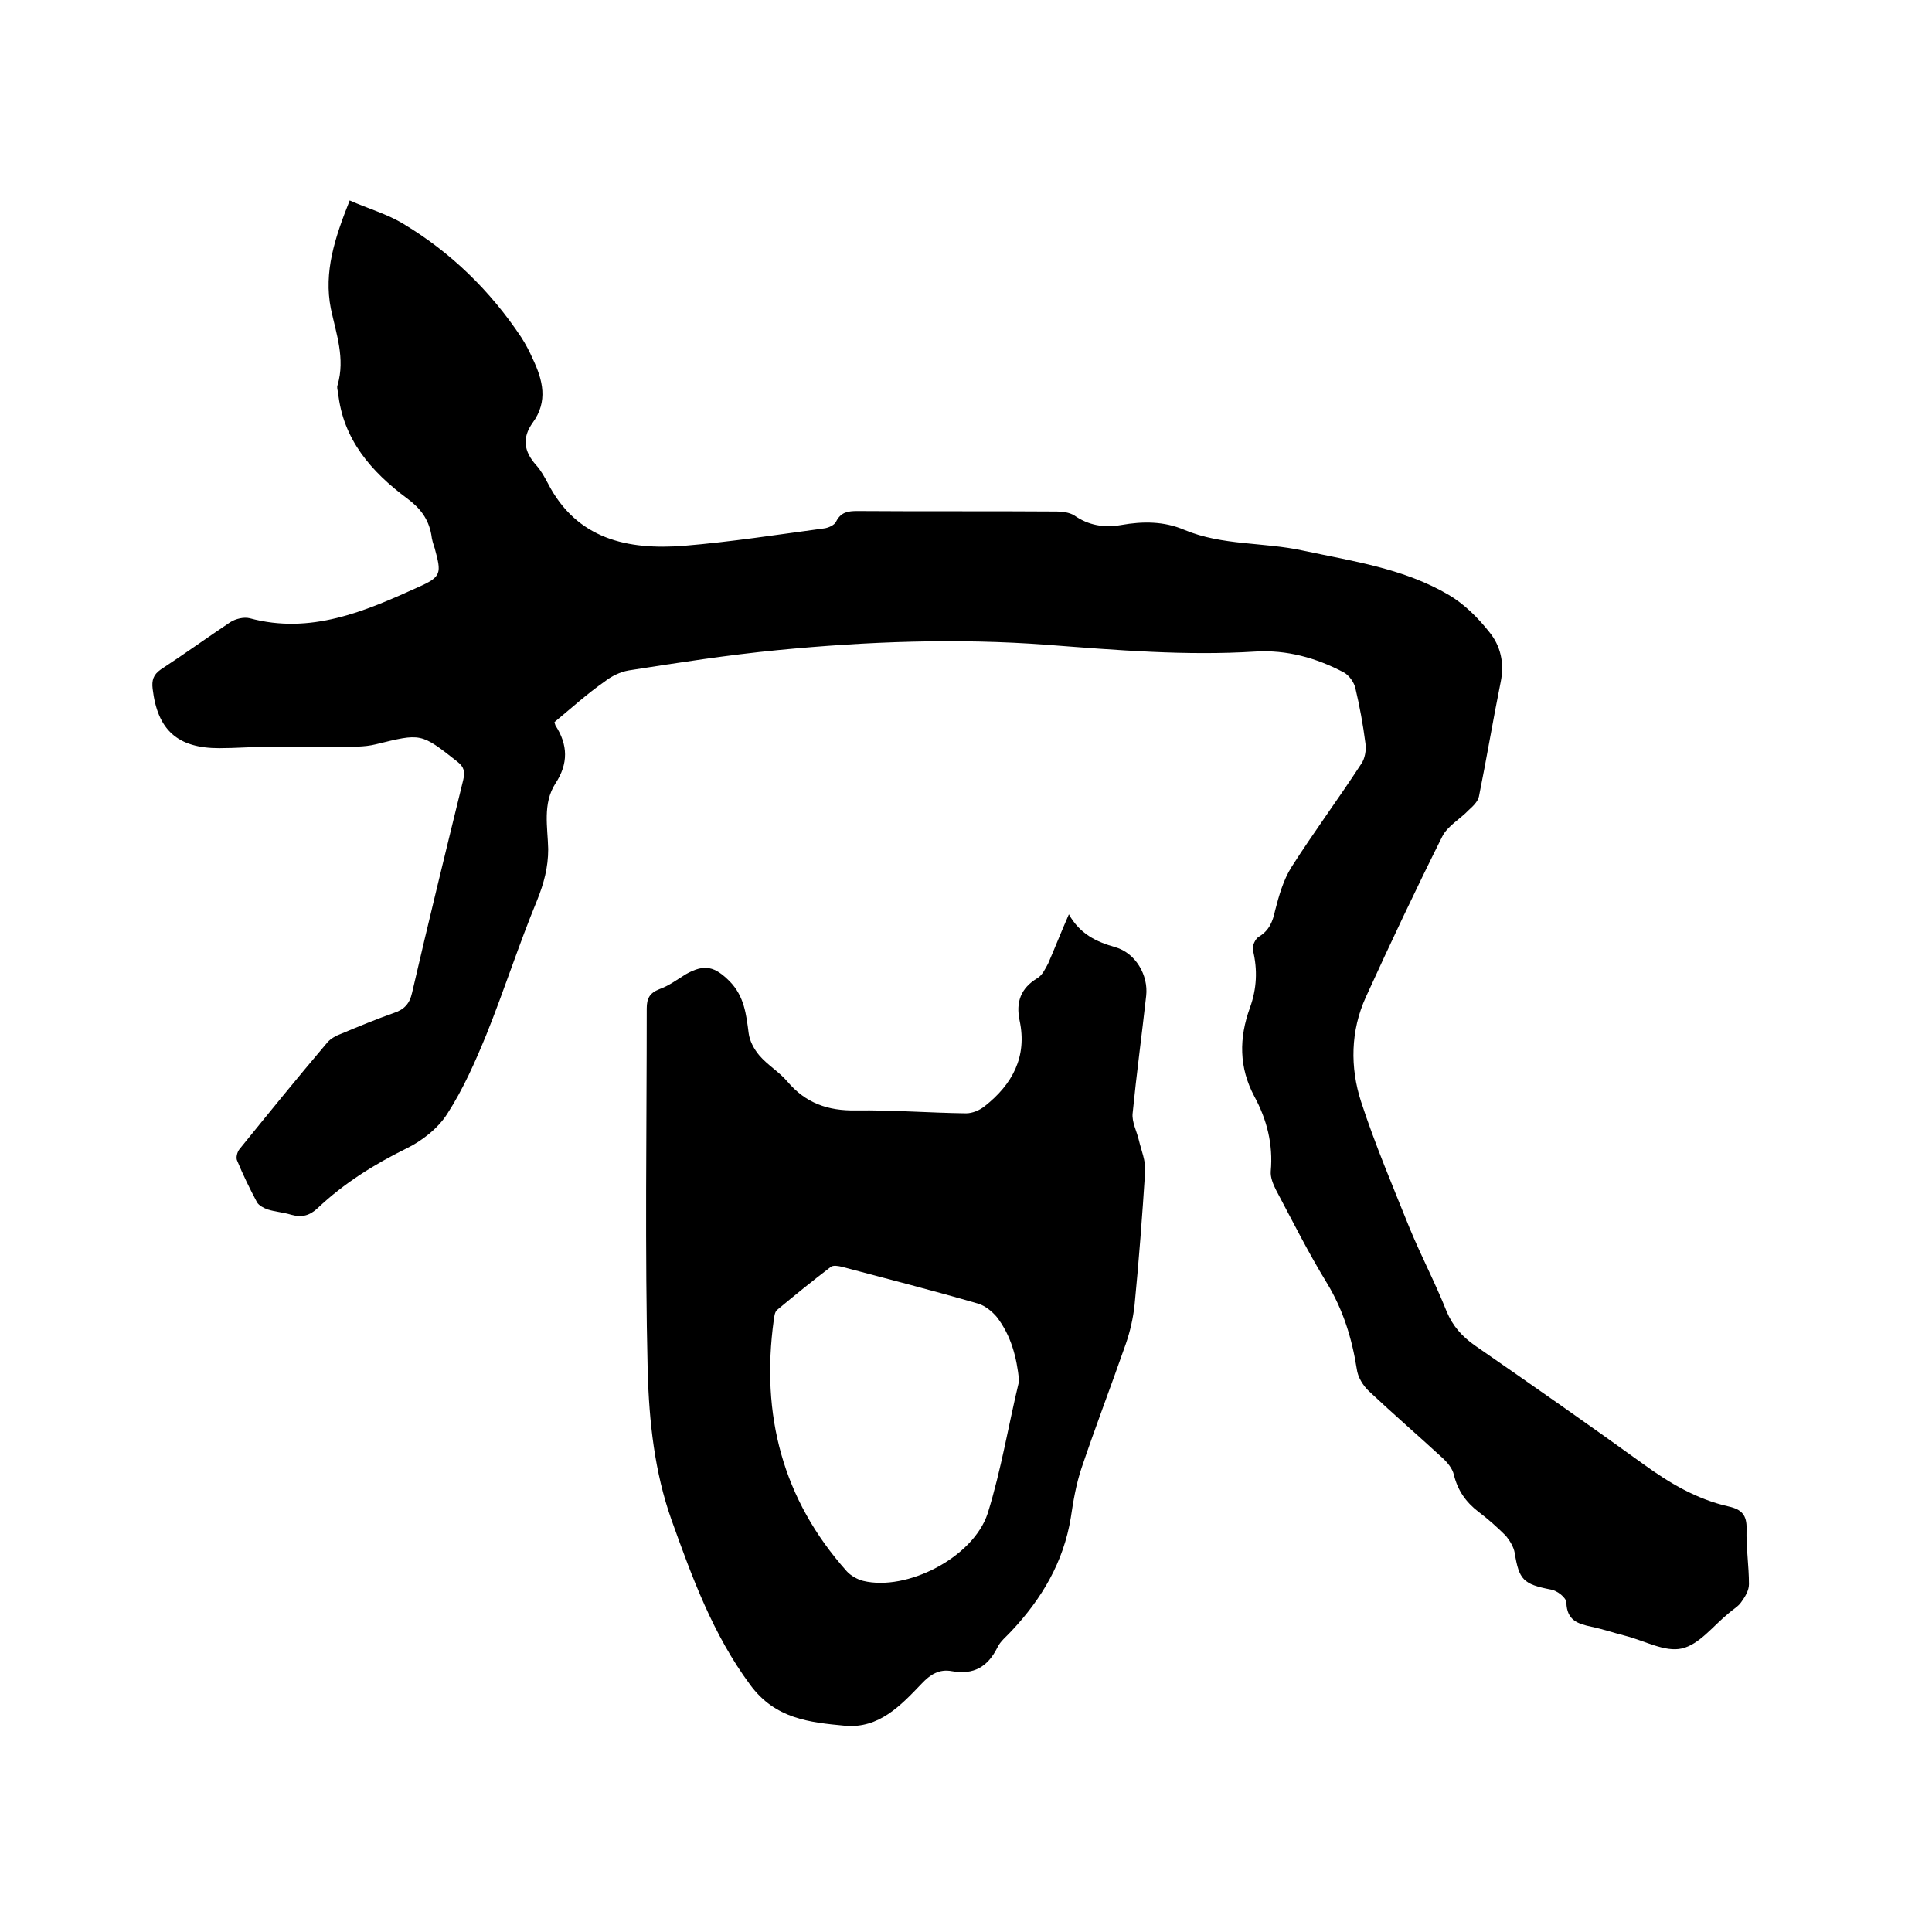 <svg enable-background="new 0 0 400 400" viewBox="0 0 400 400" xmlns="http://www.w3.org/2000/svg"><path d="m114.8 149.5c.1.5.2.6.2.7 2.6 4 2.7 7.9 0 12-2.7 4.2-1.6 9.1-1.5 13.6 0 3.8-.9 7.1-2.3 10.6-3.8 9.2-6.8 18.6-10.5 27.8-2.3 5.6-4.8 11.3-8.1 16.4-1.9 3-5.2 5.6-8.5 7.2-6.7 3.3-12.9 7.2-18.3 12.3-1.7 1.6-3.3 2-5.5 1.4-1.6-.5-3.3-.6-4.9-1.1-.8-.3-1.8-.8-2.2-1.5-1.5-2.8-2.9-5.7-4.1-8.6-.3-.6 0-1.8.5-2.4 6-7.4 12-14.8 18.2-22.1.7-.8 1.8-1.4 2.9-1.8 3.6-1.5 7.2-3 10.9-4.3 2.1-.7 3.2-1.9 3.7-4.1 3.4-14.7 7-29.4 10.6-44.1.4-1.7.2-2.7-1.2-3.8-7.6-6-7.5-5.9-16.9-3.6-2.4.6-5 .5-7.4.5-4.8.1-9.7-.1-14.5 0-3.5 0-7 .3-10.5.3-8.7 0-12.8-3.8-13.8-12.3-.2-1.7.1-2.9 1.7-4 4.9-3.2 9.6-6.6 14.4-9.8 1.1-.7 2.8-1.1 4-.8 12.6 3.4 23.8-1.4 34.8-6.4 5-2.2 4.9-2.9 3.5-8.1-.3-.9-.6-1.8-.7-2.8-.6-3.3-2.3-5.5-5-7.5-7.4-5.5-13.3-12.2-14.3-21.9-.1-.5-.3-1.1-.1-1.6 1.6-5.5-.3-10.6-1.4-15.8-1.5-7.6.8-14.6 3.9-22.4 3.8 1.7 7.8 2.8 11.2 4.9 9.8 5.9 17.9 13.8 24.3 23.4.9 1.4 1.7 2.9 2.4 4.5 2.1 4.4 3.2 8.8 0 13.2-2.3 3.2-1.8 6 .7 8.8 1 1.1 1.7 2.4 2.4 3.7 6 11.7 16.6 13.9 28.2 13 9.7-.8 19.3-2.3 29-3.6.9-.1 2.2-.7 2.5-1.4 1-2 2.5-2.2 4.4-2.2 13.8.1 27.5 0 41.3.1 1.2 0 2.6.2 3.6.8 3 2.1 6.2 2.6 9.7 2 4.5-.8 8.9-.8 13.1 1 7.9 3.3 16.4 2.5 24.6 4.3 10.3 2.2 20.9 3.7 30.2 9.2 3.2 1.9 6 4.7 8.3 7.6 2.4 2.9 3.2 6.5 2.4 10.4-1.6 7.9-2.9 15.8-4.5 23.7-.2 1-1.2 2-2.1 2.8-1.8 1.9-4.4 3.3-5.5 5.5-5.5 11-10.7 22-15.8 33.2-3.2 7-3.3 14.6-1 21.7 2.9 8.9 6.6 17.6 10.1 26.3 2.4 5.8 5.3 11.3 7.6 17.1 1.3 3.1 3.2 5.2 5.9 7.1 11.7 8.1 23.3 16.2 34.8 24.5 5.5 4 11.1 7.3 17.7 8.8 2.7.6 3.8 1.8 3.7 4.7-.1 3.8.5 7.6.5 11.4 0 1.3-.8 2.6-1.6 3.7-.6.9-1.7 1.5-2.6 2.3-3.2 2.6-6.1 6.5-9.7 7.3-3.5.8-7.7-1.6-11.6-2.6-2.4-.6-4.7-1.4-7.1-1.9-2.8-.6-5.1-1.3-5.2-5 0-1-1.9-2.5-3.2-2.7-5.7-1.1-6.6-2-7.5-7.6-.2-1.2-1-2.5-1.8-3.5-1.8-1.8-3.7-3.5-5.7-5-2.6-2-4.3-4.4-5.1-7.7-.3-1.3-1.4-2.6-2.4-3.5-5-4.6-10.1-9-15.1-13.7-1.3-1.2-2.4-3-2.6-4.7-1-6.3-2.8-12.2-6.2-17.8-3.8-6.2-7.1-12.8-10.5-19.2-.6-1.2-1.2-2.6-1.1-3.9.5-5.6-.8-10.7-3.4-15.5-3.2-6-3.2-12.1-.9-18.4 1.4-3.9 1.6-7.8.6-11.9-.2-.8.5-2.4 1.3-2.8 2.1-1.3 2.8-3.1 3.3-5.4.8-3.1 1.7-6.3 3.4-9 4.6-7.2 9.7-14.1 14.4-21.3.8-1.1 1.1-2.9.9-4.3-.5-3.9-1.2-7.7-2.1-11.5-.3-1.2-1.3-2.6-2.4-3.2-5.7-3-11.8-4.7-18.3-4.3-14.4.9-28.7-.3-43.1-1.4-18.6-1.4-37.2-.7-55.8 1.1-10.3 1-20.6 2.6-30.8 4.2-1.8.3-3.6 1.2-5 2.3-3.6 2.5-6.9 5.5-10.4 8.4z"/><path d="m221.3 189.3c2.3 4.1 5.7 5.7 9.6 6.8 4.2 1.2 6.9 5.8 6.4 10.1-.9 8.1-2 16.2-2.8 24.3-.2 1.8.9 3.8 1.3 5.6.5 2.1 1.4 4.2 1.3 6.3-.6 9.3-1.3 18.6-2.2 27.8-.3 2.7-.9 5.4-1.8 8-3 8.6-6.3 17.2-9.2 25.8-1.1 3.3-1.7 6.8-2.2 10.2-1.5 9.2-6 16.8-12.3 23.5-1 1.1-2.3 2.1-2.9 3.4-2 4-4.9 5.7-9.4 4.9-2.7-.5-4.5.7-6.3 2.6-4.3 4.5-8.8 9.3-15.8 8.7-7.4-.7-14.5-1.4-19.7-8.5-7.7-10.4-12-22.2-16.3-34.2-3.5-9.9-4.6-20.3-4.9-30.6-.6-25.1-.2-50.2-.2-75.2 0-2.1.6-3.2 2.6-4 2-.7 3.7-2 5.5-3.1 3.9-2.2 6-1.6 9.1 1.5 3 3.1 3.4 6.8 3.9 10.7.2 1.6 1.1 3.3 2.2 4.6 1.7 2 4.1 3.4 5.8 5.4 3.8 4.5 8.4 6.1 14.2 6 7.6-.1 15.2.5 22.8.6 1.3 0 2.8-.6 3.9-1.5 5.7-4.5 8.8-10.2 7.2-17.7-.8-3.8.2-6.7 3.7-8.8 1-.6 1.6-1.9 2.2-3 1.3-3 2.6-6.3 4.3-10.2zm-10.3 96.6c-.5-5-1.7-9.4-4.6-13.2-1-1.2-2.5-2.4-3.9-2.8-9.3-2.7-18.7-5.1-28.1-7.6-.8-.2-1.9-.4-2.4 0-3.8 2.9-7.5 5.9-11.1 8.9-.5.4-.6 1.4-.7 2.1-2.7 19.6 1.8 37.1 15.1 52 .8.9 2.2 1.7 3.4 2 9 2.2 22.8-4.8 25.8-14 2.8-9 4.3-18.3 6.5-27.4z"/></svg>